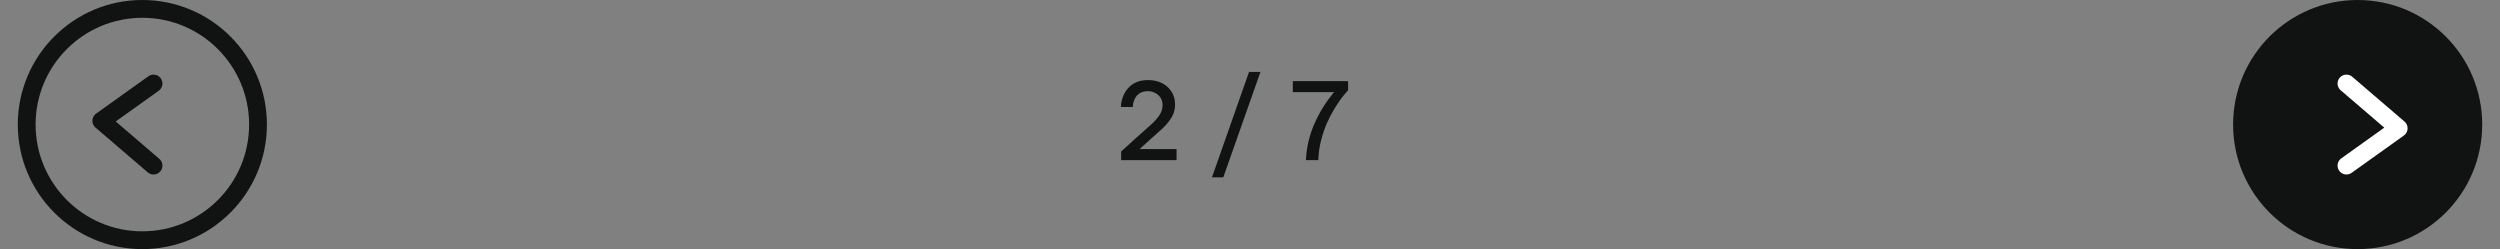 <svg width="281" height="28" viewBox="0 0 281 28" fill="none" xmlns="http://www.w3.org/2000/svg">
<rect x="0" y="0" width="281" height="28" fill="#808080" stroke="none"/>
<path d="M126.017 18V17.028L127.829 15.384C128.405 14.872 128.905 14.428 129.329 14.052C129.753 13.668 130.081 13.304 130.313 12.96C130.553 12.608 130.673 12.224 130.673 11.808C130.673 11.48 130.593 11.2 130.433 10.968C130.273 10.736 130.069 10.56 129.821 10.44C129.573 10.312 129.313 10.248 129.041 10.248C128.713 10.248 128.441 10.304 128.225 10.416C128.017 10.52 127.849 10.656 127.721 10.824C127.601 10.984 127.513 11.152 127.457 11.328C127.401 11.496 127.365 11.648 127.349 11.784C127.333 11.912 127.325 11.992 127.325 12.024H125.981C125.981 11.936 125.997 11.776 126.029 11.544C126.069 11.312 126.145 11.056 126.257 10.776C126.377 10.488 126.549 10.208 126.773 9.936C127.005 9.664 127.305 9.44 127.673 9.264C128.049 9.088 128.517 9 129.077 9C129.613 9 130.109 9.108 130.565 9.324C131.021 9.54 131.385 9.856 131.657 10.272C131.937 10.68 132.077 11.176 132.077 11.76C132.077 12.296 131.941 12.784 131.669 13.224C131.405 13.656 131.045 14.084 130.589 14.508C130.141 14.924 129.641 15.372 129.089 15.852L128.093 16.752H132.245V18H126.017ZM136.226 19.932L140.39 8.088H141.674L137.498 19.932H136.226ZM146.787 18C146.819 17.248 146.919 16.532 147.087 15.852C147.255 15.172 147.463 14.544 147.711 13.968C147.967 13.384 148.235 12.856 148.515 12.384C148.795 11.912 149.063 11.504 149.319 11.16C149.575 10.816 149.783 10.548 149.943 10.356H145.311V9.12H151.527V10.14C151.527 10.14 151.451 10.228 151.299 10.404C151.147 10.572 150.947 10.82 150.699 11.148C150.459 11.476 150.199 11.872 149.919 12.336C149.639 12.8 149.371 13.324 149.115 13.908C148.867 14.492 148.655 15.128 148.479 15.816C148.303 16.496 148.203 17.224 148.179 18H146.787Z" fill="#111212"/>
<circle cx="265" cy="14" r="13" fill="#111212" stroke="#111212" stroke-width="2"/>
<path d="M263.742 9.387L269.613 14.419L263.742 18.613" stroke="white" stroke-width="2" stroke-linecap="round" stroke-linejoin="round"/>
<circle cx="16" cy="14" r="13" transform="rotate(180 16 14)" stroke="#111212" stroke-width="2"/>
<path d="M17.258 18.613L11.387 13.581L17.258 9.387" stroke="#111212" stroke-width="2" stroke-linecap="round" stroke-linejoin="round"/>
</svg>
